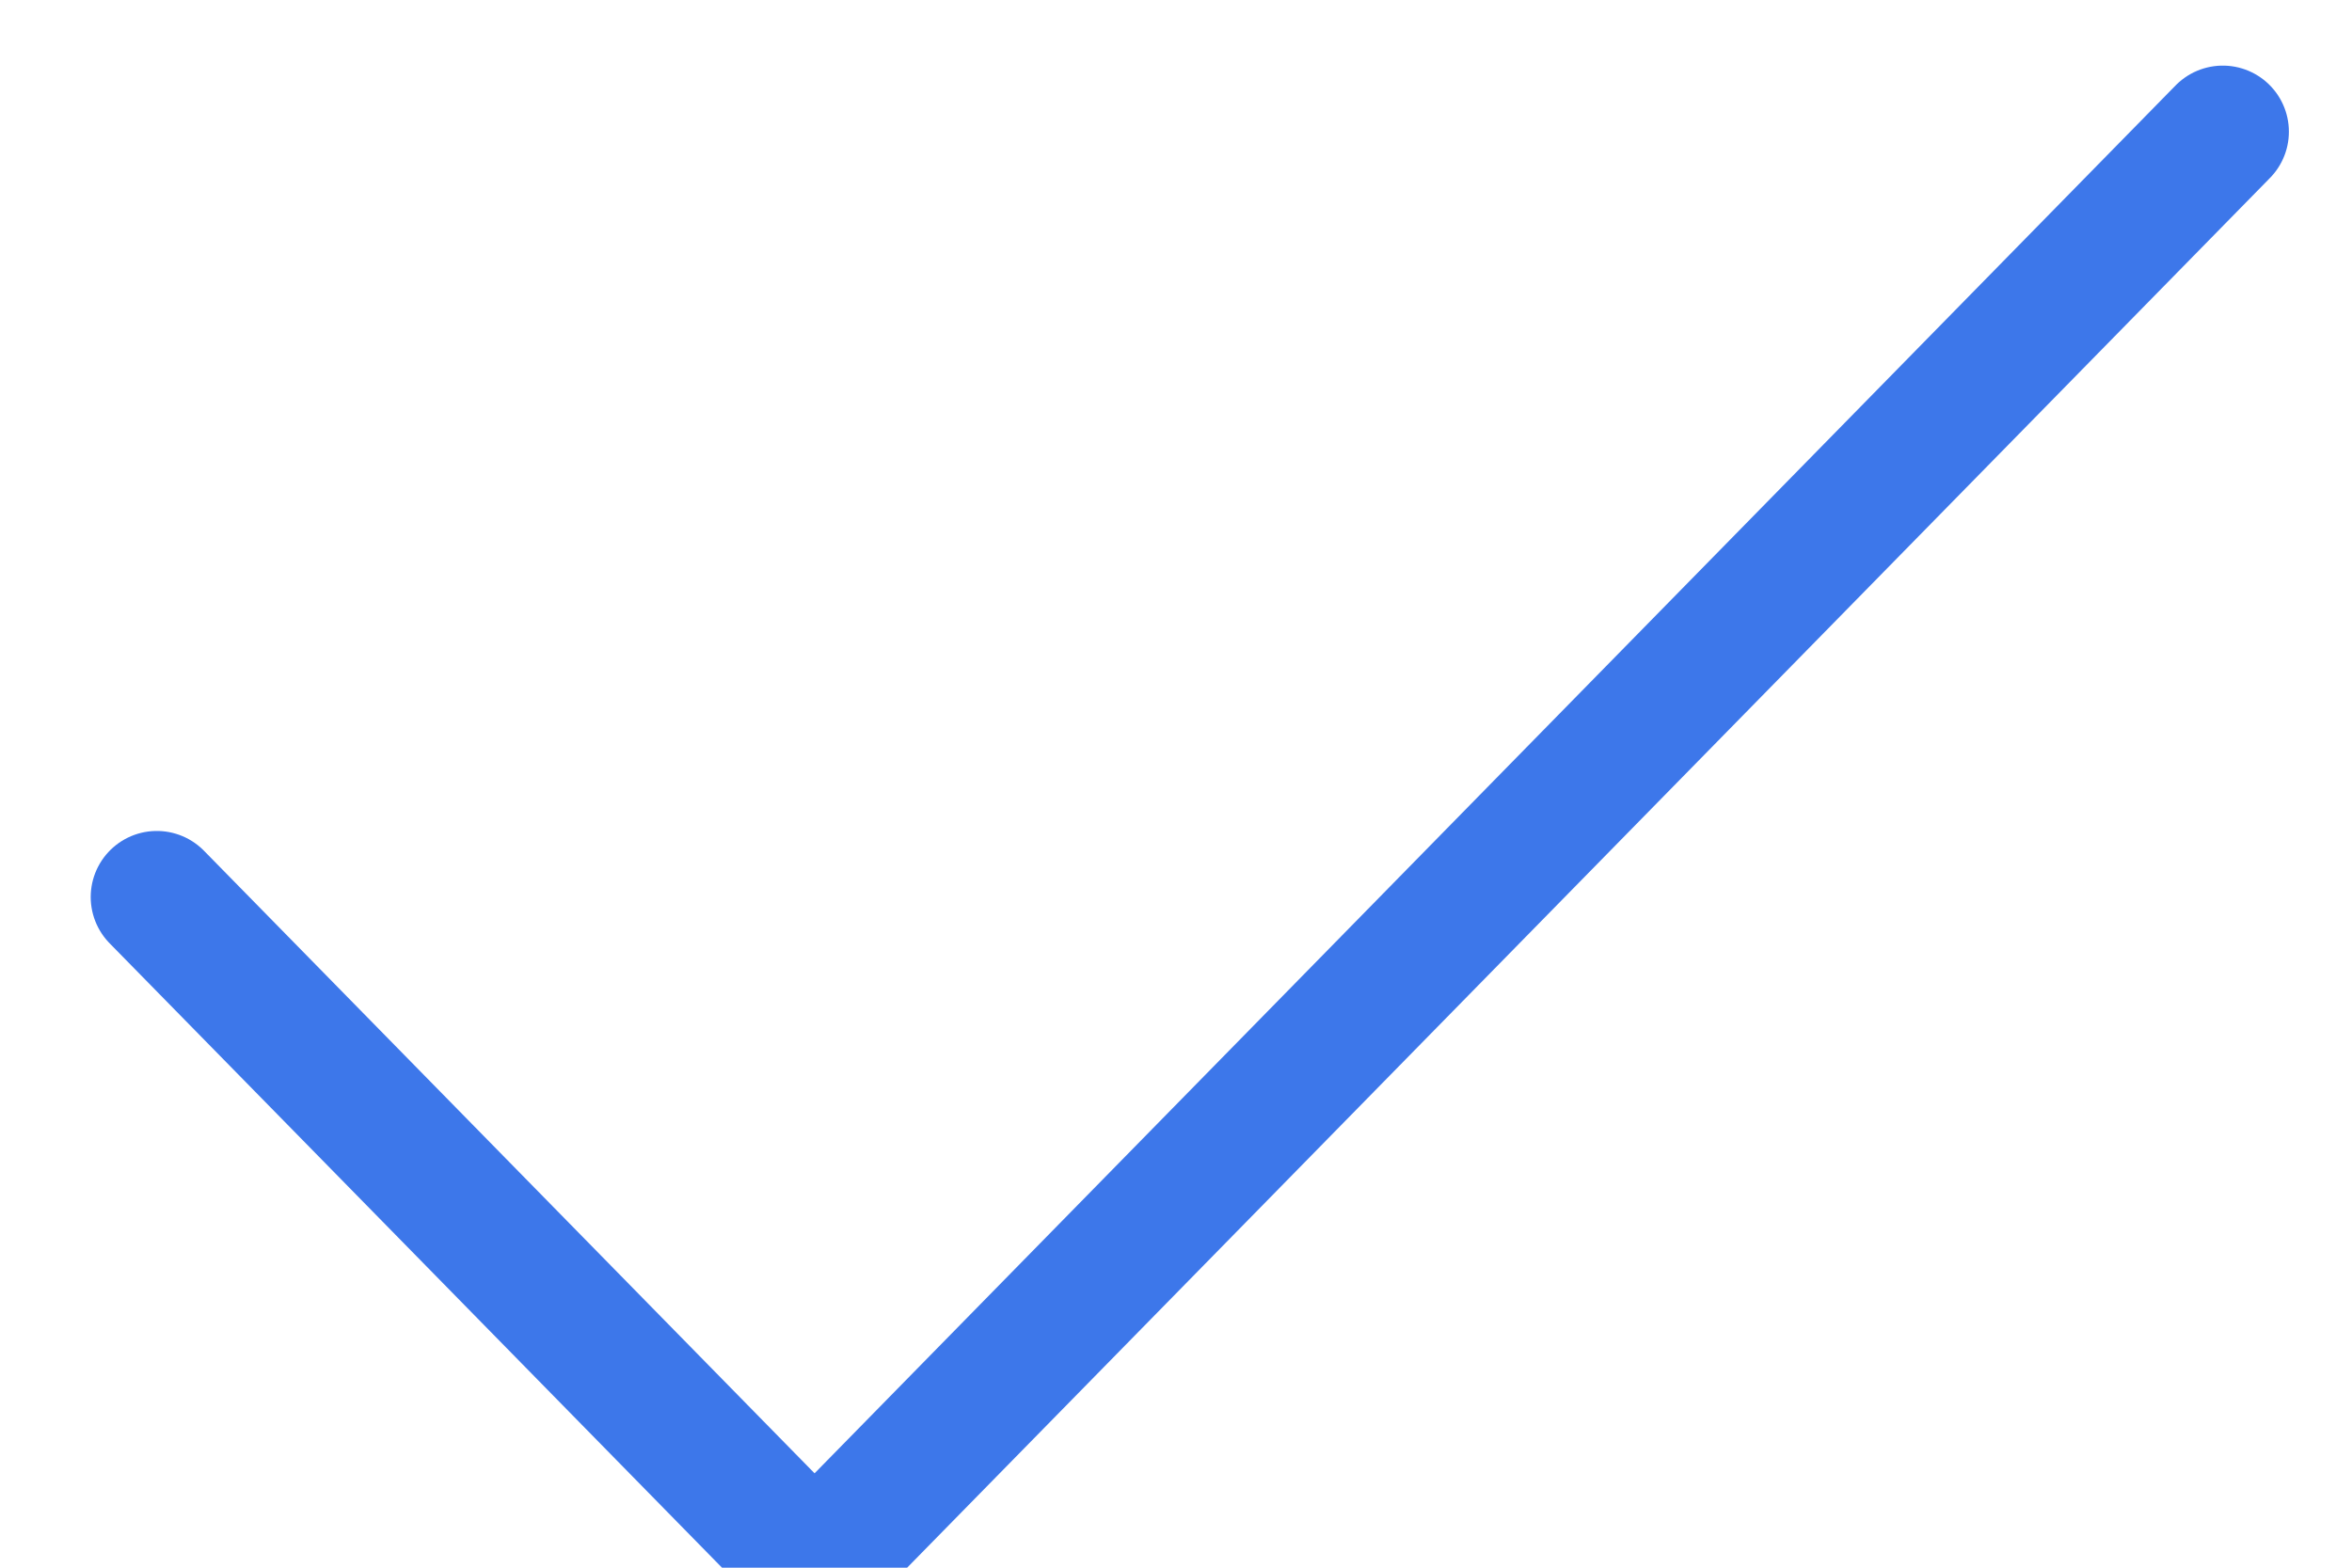 <?xml version="1.0" encoding="UTF-8"?> <svg xmlns="http://www.w3.org/2000/svg" width="15" height="10"><path d="M1 5.722L5.195 10 14.176.84" stroke-width=".843" stroke="#3D77EA" fill="none" stroke-linecap="round" stroke-linejoin="round"></path></svg> 